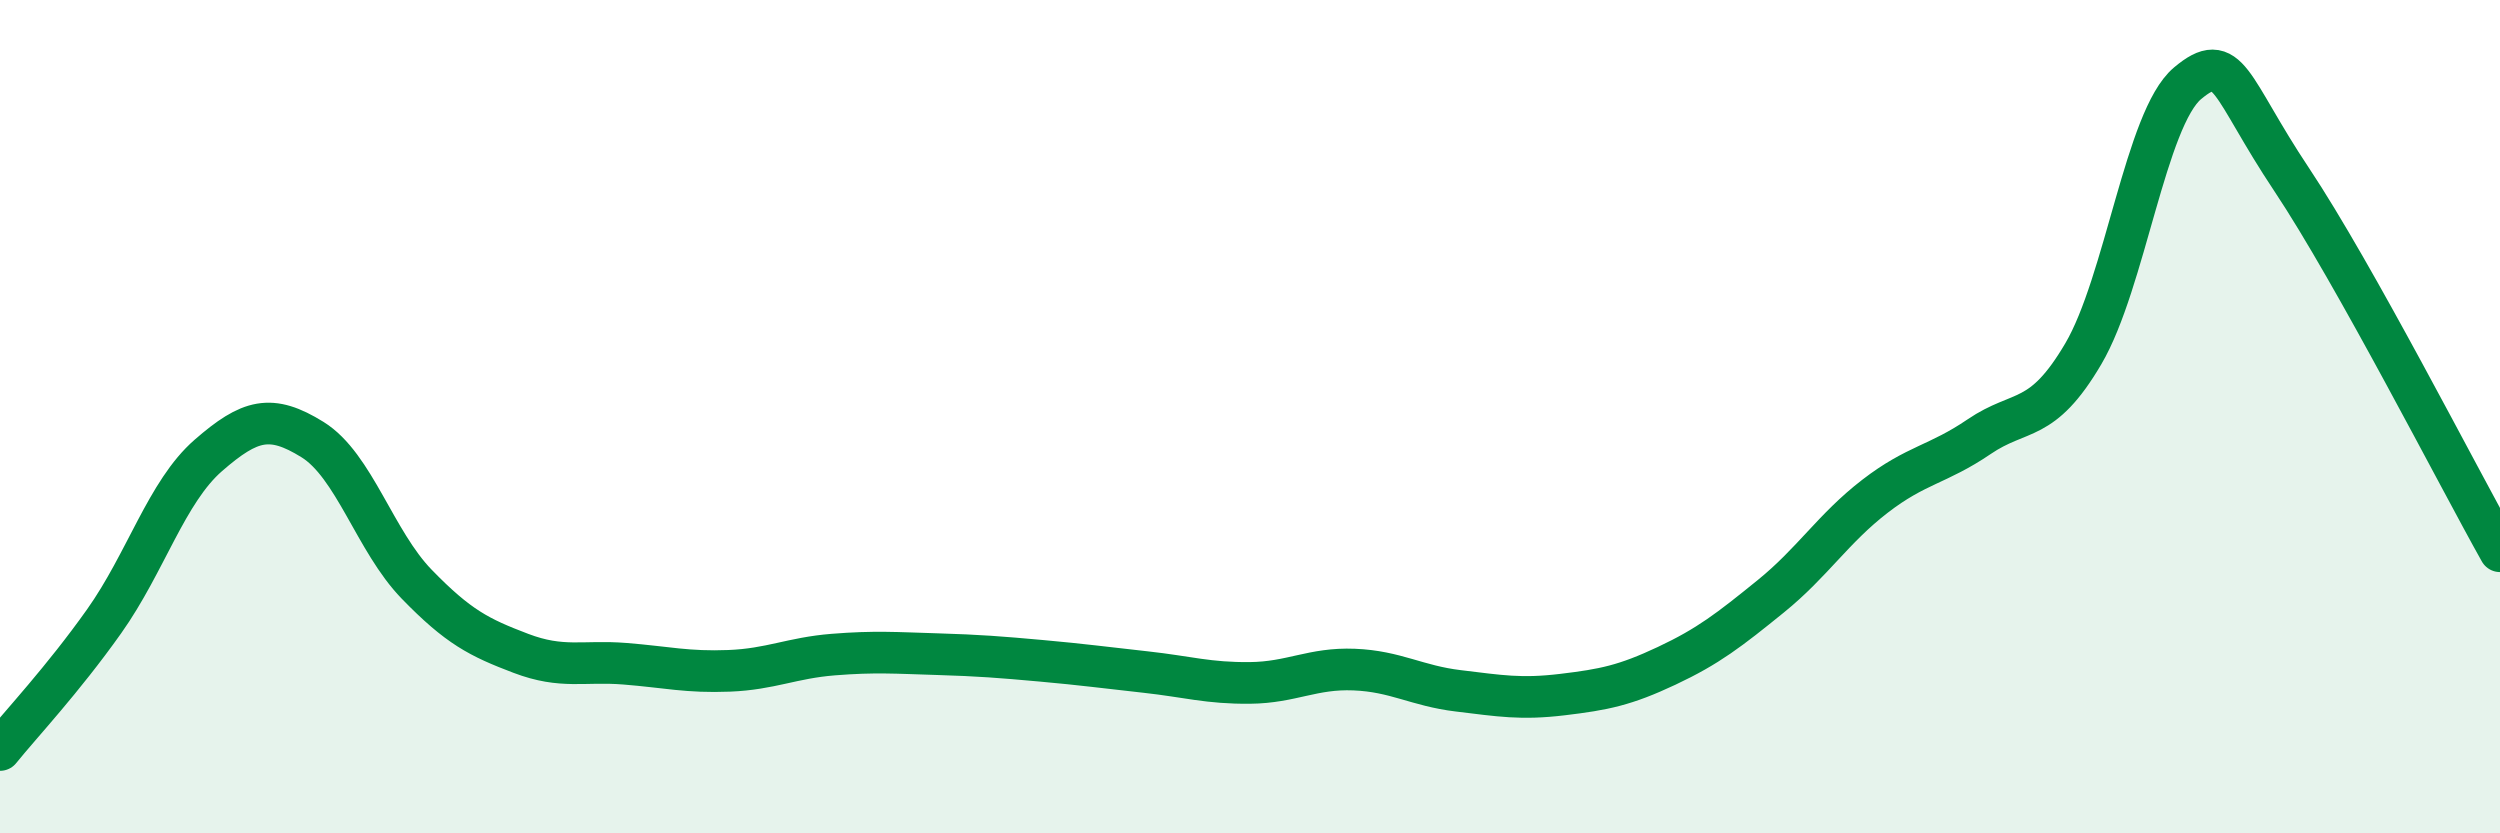 
    <svg width="60" height="20" viewBox="0 0 60 20" xmlns="http://www.w3.org/2000/svg">
      <path
        d="M 0,18 C 0.5,17.38 1.5,16.32 2.5,14.91 C 3.5,13.5 4,11.8 5,10.93 C 6,10.06 6.5,9.93 7.5,10.55 C 8.5,11.17 9,12.99 10,14.02 C 11,15.05 11.5,15.3 12.5,15.68 C 13.5,16.06 14,15.85 15,15.93 C 16,16.01 16.5,16.14 17.5,16.1 C 18.5,16.06 19,15.79 20,15.71 C 21,15.63 21.5,15.67 22.5,15.7 C 23.5,15.73 24,15.77 25,15.86 C 26,15.95 26.5,16.02 27.5,16.13 C 28.5,16.24 29,16.4 30,16.39 C 31,16.38 31.5,16.03 32.5,16.07 C 33.5,16.11 34,16.46 35,16.58 C 36,16.7 36.5,16.79 37.5,16.67 C 38.5,16.55 39,16.45 40,15.98 C 41,15.51 41.5,15.12 42.5,14.31 C 43.5,13.5 44,12.68 45,11.91 C 46,11.14 46.5,11.16 47.5,10.48 C 48.5,9.8 49,10.19 50,8.49 C 51,6.79 51.5,2.84 52.5,2 C 53.5,1.16 53.5,2.06 55,4.31 C 56.5,6.56 59,11.45 60,13.23L60 20L0 20Z"
        fill="#008740"
        opacity="0.1"
        stroke-linecap="round"
        stroke-linejoin="round"
      />
      <path
        d="M 0,18 C 0.5,17.38 1.5,16.32 2.5,14.91 C 3.5,13.5 4,11.8 5,10.93 C 6,10.06 6.5,9.93 7.5,10.55 C 8.5,11.17 9,12.99 10,14.02 C 11,15.05 11.5,15.3 12.5,15.68 C 13.5,16.06 14,15.85 15,15.93 C 16,16.01 16.5,16.14 17.5,16.1 C 18.5,16.06 19,15.79 20,15.71 C 21,15.63 21.5,15.67 22.5,15.7 C 23.5,15.73 24,15.77 25,15.86 C 26,15.95 26.5,16.02 27.5,16.13 C 28.5,16.24 29,16.4 30,16.39 C 31,16.38 31.5,16.03 32.5,16.07 C 33.5,16.11 34,16.46 35,16.58 C 36,16.7 36.5,16.79 37.5,16.67 C 38.5,16.55 39,16.45 40,15.98 C 41,15.51 41.5,15.12 42.5,14.31 C 43.5,13.5 44,12.68 45,11.91 C 46,11.14 46.5,11.16 47.5,10.48 C 48.5,9.8 49,10.19 50,8.49 C 51,6.79 51.5,2.84 52.5,2 C 53.5,1.16 53.5,2.06 55,4.31 C 56.5,6.56 59,11.45 60,13.23"
        stroke="#008740"
        stroke-width="1"
        fill="none"
        stroke-linecap="round"
        stroke-linejoin="round"
      />
    </svg>
  
